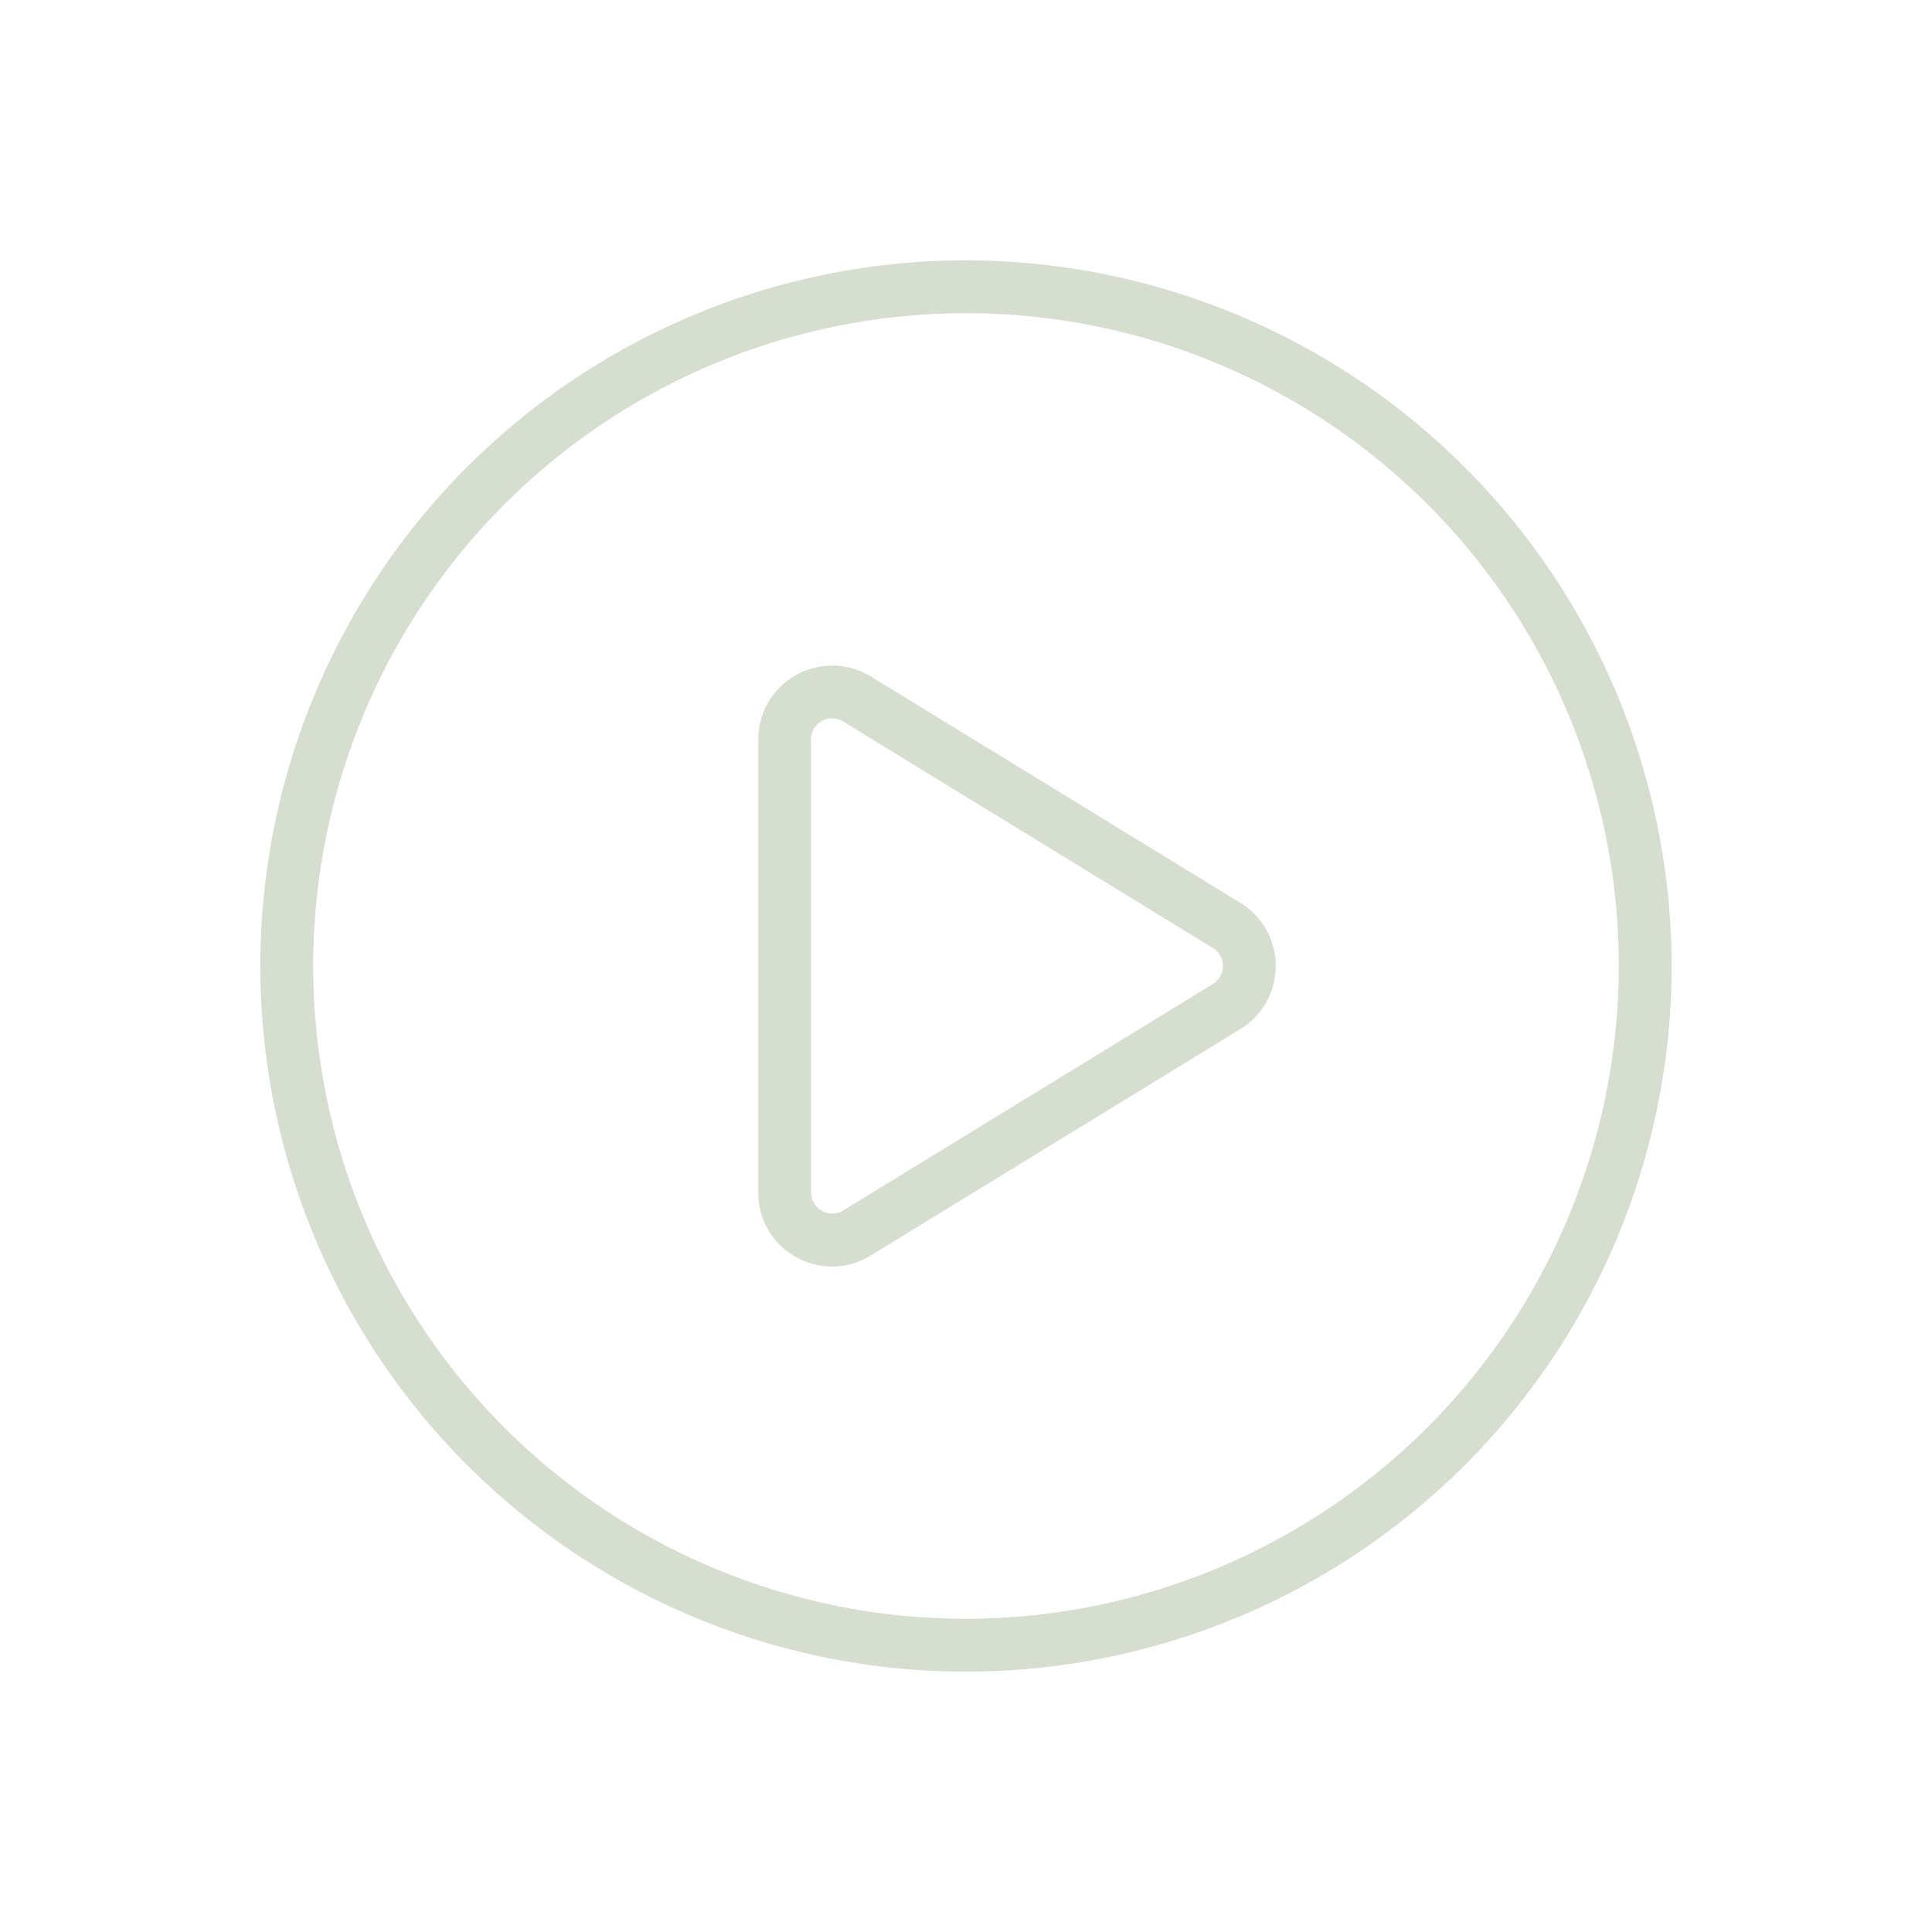 <svg xmlns="http://www.w3.org/2000/svg" version="1.1" xmlns:xlink="http://www.w3.org/1999/xlink" width="512" height="512" x="0" y="0" viewBox="0 0 128 128" style="enable-background:new 0 0 512 512" xml:space="preserve" class=""><g><path d="M64 17.25A46.75 46.75 0 1 0 110.75 64 46.8 46.8 0 0 0 64 17.25zm0 90A43.25 43.25 0 1 1 107.25 64 43.3 43.3 0 0 1 64 107.25z" fill="#d6decf" opacity="1" data-original="#000000" class=""></path><path d="m82.19 59.825-24.5-15.009a4.9 4.9 0 0 0-7.454 4.175v30.018a4.837 4.837 0 0 0 2.5 4.271 4.84 4.84 0 0 0 4.951-.1l24.5-15.009a4.9 4.9 0 0 0 0-8.35zm-1.828 5.365L55.86 80.2a1.4 1.4 0 0 1-2.126-1.19V48.991a1.37 1.37 0 0 1 .714-1.218 1.442 1.442 0 0 1 .691-.183 1.369 1.369 0 0 1 .721.211l24.5 15.009a1.4 1.4 0 0 1 0 2.38z" fill="#d6decf" opacity="1" data-original="#000000" class=""></path></g></svg>
